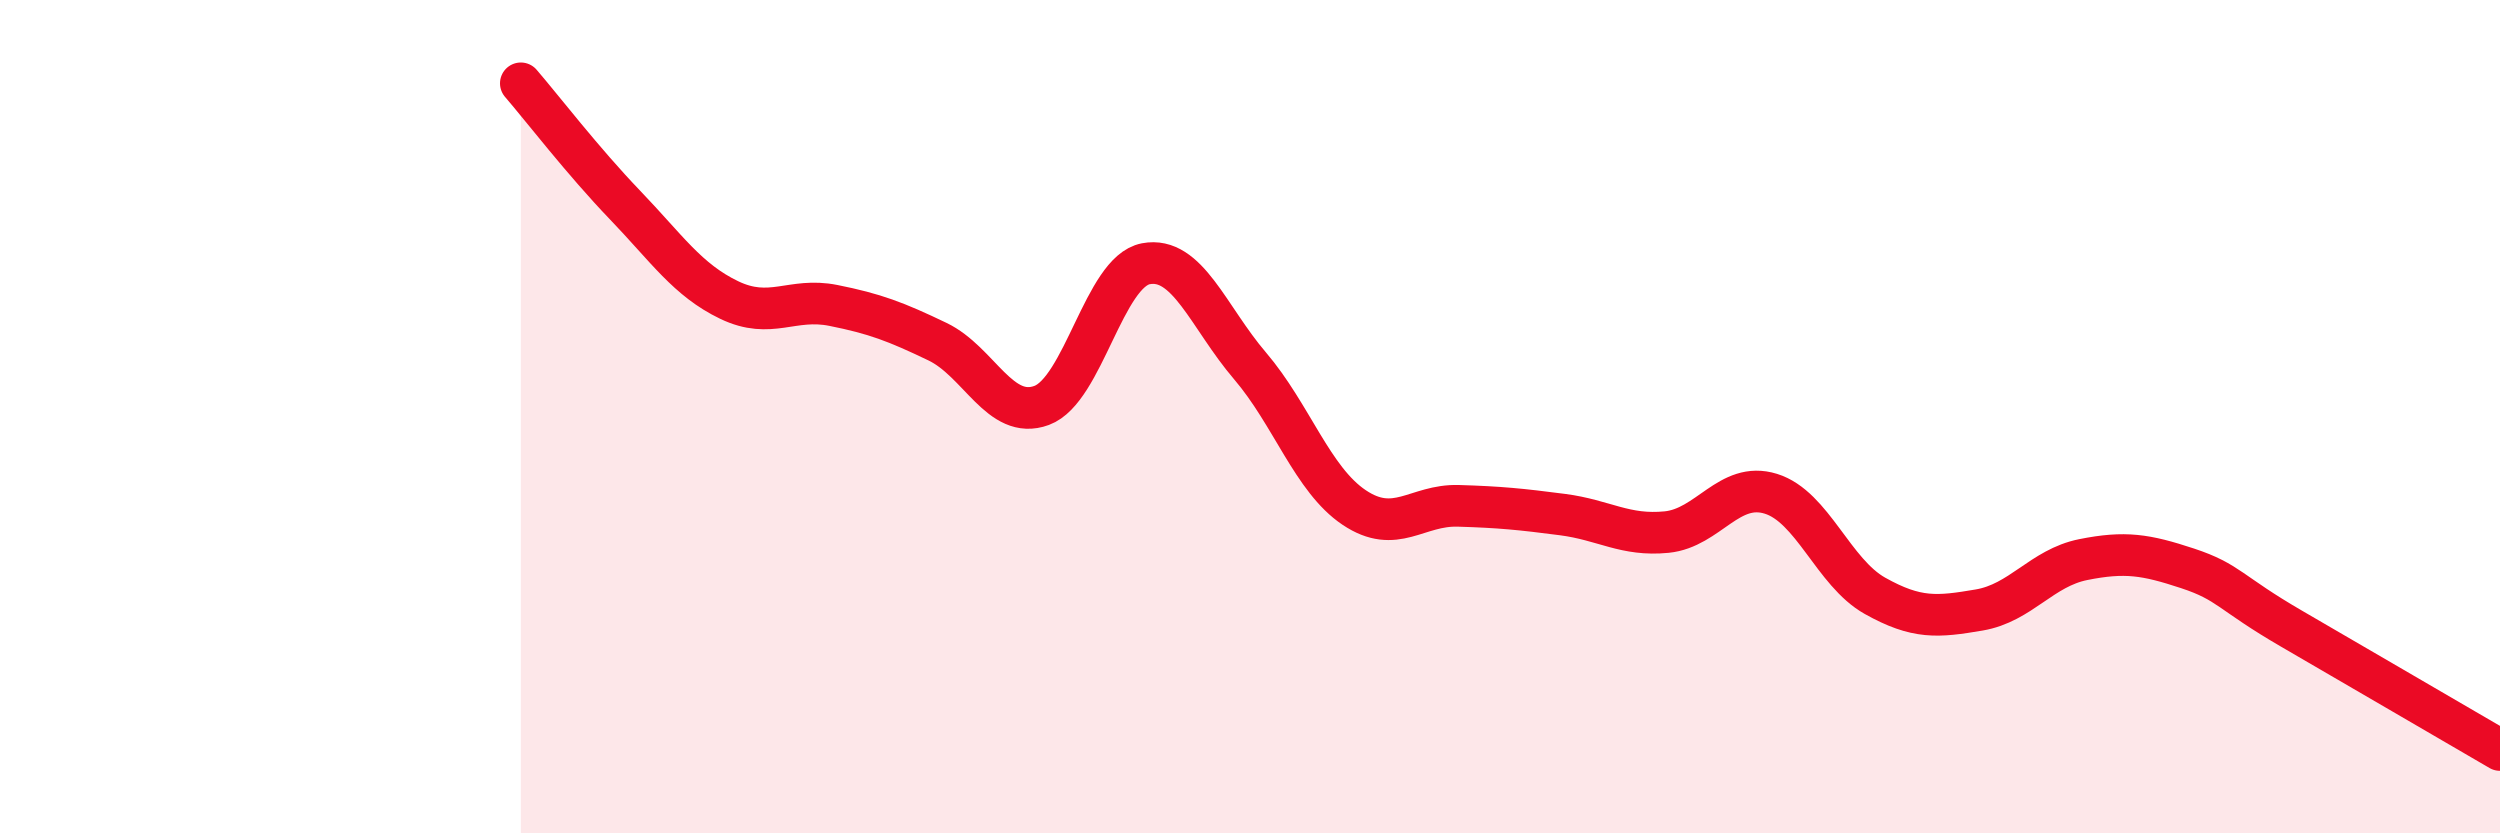 
    <svg width="60" height="20" viewBox="0 0 60 20" xmlns="http://www.w3.org/2000/svg">
      <path
        d="M 12.5,2 C 13,2.58 14,3.88 15,4.92 C 16,5.96 16.5,6.72 17.5,7.2 C 18.5,7.68 19,7.13 20,7.33 C 21,7.53 21.5,7.72 22.5,8.2 C 23.5,8.68 24,10.1 25,9.73 C 26,9.36 26.5,6.52 27.5,6.33 C 28.5,6.14 29,7.61 30,8.78 C 31,9.95 31.5,11.51 32.5,12.18 C 33.5,12.85 34,12.11 35,12.14 C 36,12.17 36.5,12.22 37.5,12.35 C 38.5,12.48 39,12.87 40,12.77 C 41,12.67 41.5,11.54 42.5,11.85 C 43.5,12.16 44,13.74 45,14.3 C 46,14.86 46.5,14.81 47.5,14.64 C 48.5,14.47 49,13.63 50,13.43 C 51,13.23 51.5,13.31 52.5,13.64 C 53.5,13.97 53.5,14.22 55,15.09 C 56.5,15.96 59,17.42 60,18L60 20L12.5 20Z"
        fill="#EB0A25"
        opacity="0.1"
        stroke-linecap="round"
        stroke-linejoin="round"
      />
      <path
        d="M 12.5,2 C 13,2.58 14,3.88 15,4.92 C 16,5.96 16.5,6.72 17.5,7.2 C 18.5,7.68 19,7.13 20,7.33 C 21,7.53 21.5,7.72 22.5,8.2 C 23.5,8.68 24,10.1 25,9.73 C 26,9.36 26.5,6.52 27.5,6.33 C 28.5,6.14 29,7.61 30,8.78 C 31,9.95 31.5,11.51 32.5,12.18 C 33.5,12.85 34,12.11 35,12.14 C 36,12.17 36.5,12.22 37.5,12.35 C 38.5,12.48 39,12.87 40,12.77 C 41,12.67 41.5,11.54 42.5,11.85 C 43.5,12.16 44,13.74 45,14.3 C 46,14.86 46.5,14.81 47.5,14.64 C 48.5,14.47 49,13.63 50,13.43 C 51,13.23 51.5,13.31 52.5,13.64 C 53.5,13.97 53.5,14.22 55,15.09 C 56.5,15.96 59,17.42 60,18"
        stroke="#EB0A25"
        stroke-width="1"
        fill="none"
        stroke-linecap="round"
        stroke-linejoin="round"
      />
    </svg>
  